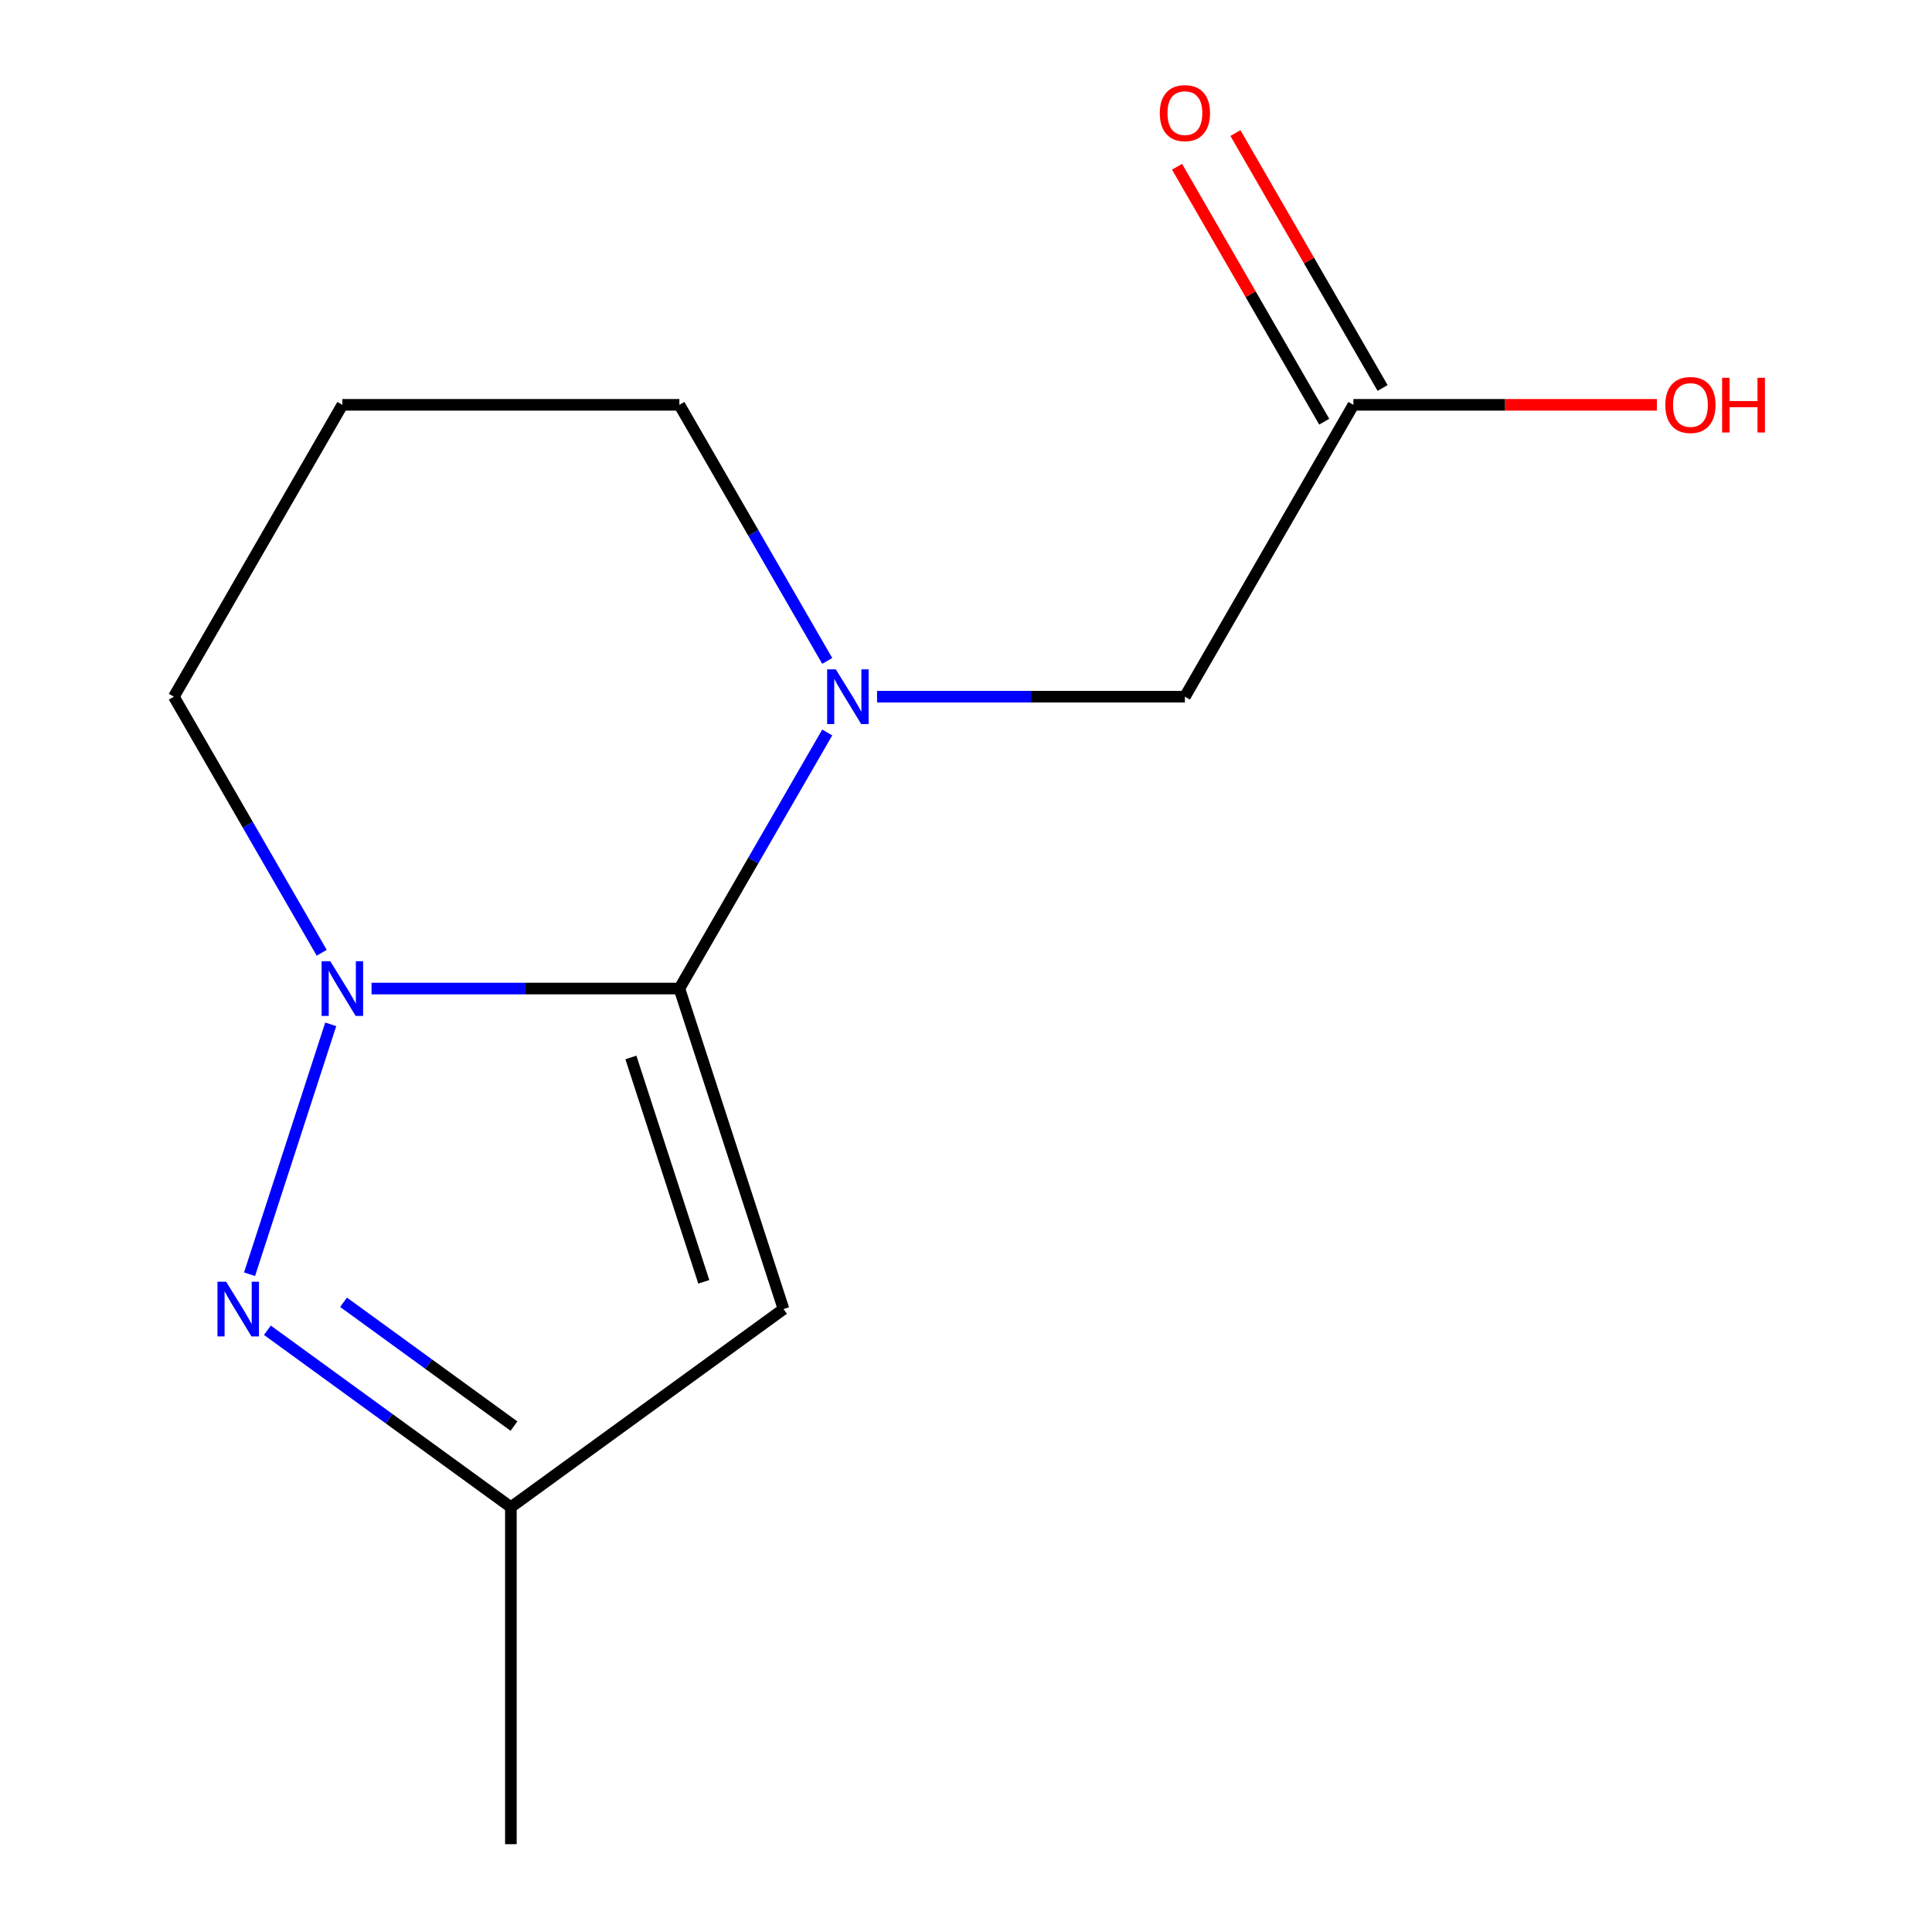<?xml version='1.0' encoding='iso-8859-1'?>
<svg version='1.1' baseProfile='full'
              xmlns='http://www.w3.org/2000/svg'
                      xmlns:rdkit='http://www.rdkit.org/xml'
                      xmlns:xlink='http://www.w3.org/1999/xlink'
                  xml:space='preserve'
width='1000px' height='1000px' viewBox='0 0 1000 1000'>
<!-- END OF HEADER -->
<rect style='opacity:1.0;fill:#FFFFFF;stroke:none' width='1000' height='1000' x='0' y='0'> </rect>
<path class='bond-0' d='M 351.648,511.674 L 271.979,511.674' style='fill:none;fill-rule:evenodd;stroke:#000000;stroke-width:6px;stroke-linecap:butt;stroke-linejoin:miter;stroke-opacity:1' />
<path class='bond-0' d='M 271.979,511.674 L 192.31,511.674' style='fill:none;fill-rule:evenodd;stroke:#0000FF;stroke-width:6px;stroke-linecap:butt;stroke-linejoin:miter;stroke-opacity:1' />
<path class='bond-1' d='M 351.648,511.674 L 389.911,445.401' style='fill:none;fill-rule:evenodd;stroke:#000000;stroke-width:6px;stroke-linecap:butt;stroke-linejoin:miter;stroke-opacity:1' />
<path class='bond-1' d='M 389.911,445.401 L 428.174,379.127' style='fill:none;fill-rule:evenodd;stroke:#0000FF;stroke-width:6px;stroke-linecap:butt;stroke-linejoin:miter;stroke-opacity:1' />
<path class='bond-3' d='M 351.648,511.674 L 405.552,677.575' style='fill:none;fill-rule:evenodd;stroke:#000000;stroke-width:6px;stroke-linecap:butt;stroke-linejoin:miter;stroke-opacity:1' />
<path class='bond-3' d='M 326.553,547.34 L 364.286,663.471' style='fill:none;fill-rule:evenodd;stroke:#000000;stroke-width:6px;stroke-linecap:butt;stroke-linejoin:miter;stroke-opacity:1' />
<path class='bond-2' d='M 171.191,530.195 L 129.164,659.541' style='fill:none;fill-rule:evenodd;stroke:#0000FF;stroke-width:6px;stroke-linecap:butt;stroke-linejoin:miter;stroke-opacity:1' />
<path class='bond-8' d='M 166.516,493.153 L 128.253,426.88' style='fill:none;fill-rule:evenodd;stroke:#0000FF;stroke-width:6px;stroke-linecap:butt;stroke-linejoin:miter;stroke-opacity:1' />
<path class='bond-8' d='M 128.253,426.88 L 89.99,360.606' style='fill:none;fill-rule:evenodd;stroke:#000000;stroke-width:6px;stroke-linecap:butt;stroke-linejoin:miter;stroke-opacity:1' />
<path class='bond-5' d='M 453.968,360.606 L 533.636,360.606' style='fill:none;fill-rule:evenodd;stroke:#0000FF;stroke-width:6px;stroke-linecap:butt;stroke-linejoin:miter;stroke-opacity:1' />
<path class='bond-5' d='M 533.636,360.606 L 613.305,360.606' style='fill:none;fill-rule:evenodd;stroke:#000000;stroke-width:6px;stroke-linecap:butt;stroke-linejoin:miter;stroke-opacity:1' />
<path class='bond-9' d='M 428.174,342.085 L 389.911,275.812' style='fill:none;fill-rule:evenodd;stroke:#0000FF;stroke-width:6px;stroke-linecap:butt;stroke-linejoin:miter;stroke-opacity:1' />
<path class='bond-9' d='M 389.911,275.812 L 351.648,209.538' style='fill:none;fill-rule:evenodd;stroke:#000000;stroke-width:6px;stroke-linecap:butt;stroke-linejoin:miter;stroke-opacity:1' />
<path class='bond-13' d='M 138.406,688.546 L 201.417,734.327' style='fill:none;fill-rule:evenodd;stroke:#0000FF;stroke-width:6px;stroke-linecap:butt;stroke-linejoin:miter;stroke-opacity:1' />
<path class='bond-13' d='M 201.417,734.327 L 264.428,780.107' style='fill:none;fill-rule:evenodd;stroke:#000000;stroke-width:6px;stroke-linecap:butt;stroke-linejoin:miter;stroke-opacity:1' />
<path class='bond-13' d='M 177.816,674.056 L 221.924,706.102' style='fill:none;fill-rule:evenodd;stroke:#0000FF;stroke-width:6px;stroke-linecap:butt;stroke-linejoin:miter;stroke-opacity:1' />
<path class='bond-13' d='M 221.924,706.102 L 266.031,738.148' style='fill:none;fill-rule:evenodd;stroke:#000000;stroke-width:6px;stroke-linecap:butt;stroke-linejoin:miter;stroke-opacity:1' />
<path class='bond-4' d='M 405.552,677.575 L 264.428,780.107' style='fill:none;fill-rule:evenodd;stroke:#000000;stroke-width:6px;stroke-linecap:butt;stroke-linejoin:miter;stroke-opacity:1' />
<path class='bond-12' d='M 264.428,780.107 L 264.428,954.545' style='fill:none;fill-rule:evenodd;stroke:#000000;stroke-width:6px;stroke-linecap:butt;stroke-linejoin:miter;stroke-opacity:1' />
<path class='bond-6' d='M 613.305,360.606 L 700.524,209.538' style='fill:none;fill-rule:evenodd;stroke:#000000;stroke-width:6px;stroke-linecap:butt;stroke-linejoin:miter;stroke-opacity:1' />
<path class='bond-7' d='M 715.631,200.816 L 677.541,134.843' style='fill:none;fill-rule:evenodd;stroke:#000000;stroke-width:6px;stroke-linecap:butt;stroke-linejoin:miter;stroke-opacity:1' />
<path class='bond-7' d='M 677.541,134.843 L 639.451,68.869' style='fill:none;fill-rule:evenodd;stroke:#FF0000;stroke-width:6px;stroke-linecap:butt;stroke-linejoin:miter;stroke-opacity:1' />
<path class='bond-7' d='M 685.417,218.26 L 647.328,152.287' style='fill:none;fill-rule:evenodd;stroke:#000000;stroke-width:6px;stroke-linecap:butt;stroke-linejoin:miter;stroke-opacity:1' />
<path class='bond-7' d='M 647.328,152.287 L 609.238,86.313' style='fill:none;fill-rule:evenodd;stroke:#FF0000;stroke-width:6px;stroke-linecap:butt;stroke-linejoin:miter;stroke-opacity:1' />
<path class='bond-11' d='M 700.524,209.538 L 779.063,209.538' style='fill:none;fill-rule:evenodd;stroke:#000000;stroke-width:6px;stroke-linecap:butt;stroke-linejoin:miter;stroke-opacity:1' />
<path class='bond-11' d='M 779.063,209.538 L 857.602,209.538' style='fill:none;fill-rule:evenodd;stroke:#FF0000;stroke-width:6px;stroke-linecap:butt;stroke-linejoin:miter;stroke-opacity:1' />
<path class='bond-14' d='M 89.99,360.606 L 177.209,209.538' style='fill:none;fill-rule:evenodd;stroke:#000000;stroke-width:6px;stroke-linecap:butt;stroke-linejoin:miter;stroke-opacity:1' />
<path class='bond-10' d='M 351.648,209.538 L 177.209,209.538' style='fill:none;fill-rule:evenodd;stroke:#000000;stroke-width:6px;stroke-linecap:butt;stroke-linejoin:miter;stroke-opacity:1' />
<path  class='atom-1' d='M 170.949 497.514
L 180.229 512.514
Q 181.149 513.994, 182.629 516.674
Q 184.109 519.354, 184.189 519.514
L 184.189 497.514
L 187.949 497.514
L 187.949 525.834
L 184.069 525.834
L 174.109 509.434
Q 172.949 507.514, 171.709 505.314
Q 170.509 503.114, 170.149 502.434
L 170.149 525.834
L 166.469 525.834
L 166.469 497.514
L 170.949 497.514
' fill='#0000FF'/>
<path  class='atom-2' d='M 432.607 346.446
L 441.887 361.446
Q 442.807 362.926, 444.287 365.606
Q 445.767 368.286, 445.847 368.446
L 445.847 346.446
L 449.607 346.446
L 449.607 374.766
L 445.727 374.766
L 435.767 358.366
Q 434.607 356.446, 433.367 354.246
Q 432.167 352.046, 431.807 351.366
L 431.807 374.766
L 428.127 374.766
L 428.127 346.446
L 432.607 346.446
' fill='#0000FF'/>
<path  class='atom-3' d='M 117.045 663.415
L 126.325 678.415
Q 127.245 679.895, 128.725 682.575
Q 130.205 685.255, 130.285 685.415
L 130.285 663.415
L 134.045 663.415
L 134.045 691.735
L 130.165 691.735
L 120.205 675.335
Q 119.045 673.415, 117.805 671.215
Q 116.605 669.015, 116.245 668.335
L 116.245 691.735
L 112.565 691.735
L 112.565 663.415
L 117.045 663.415
' fill='#0000FF'/>
<path  class='atom-8' d='M 600.305 58.55
Q 600.305 51.75, 603.665 47.95
Q 607.025 44.15, 613.305 44.15
Q 619.585 44.15, 622.945 47.95
Q 626.305 51.75, 626.305 58.55
Q 626.305 65.43, 622.905 69.35
Q 619.505 73.23, 613.305 73.23
Q 607.065 73.23, 603.665 69.35
Q 600.305 65.47, 600.305 58.55
M 613.305 70.03
Q 617.625 70.03, 619.945 67.15
Q 622.305 64.23, 622.305 58.55
Q 622.305 52.99, 619.945 50.19
Q 617.625 47.35, 613.305 47.35
Q 608.985 47.35, 606.625 50.15
Q 604.305 52.95, 604.305 58.55
Q 604.305 64.27, 606.625 67.15
Q 608.985 70.03, 613.305 70.03
' fill='#FF0000'/>
<path  class='atom-12' d='M 861.962 209.618
Q 861.962 202.818, 865.322 199.018
Q 868.682 195.218, 874.962 195.218
Q 881.242 195.218, 884.602 199.018
Q 887.962 202.818, 887.962 209.618
Q 887.962 216.498, 884.562 220.418
Q 881.162 224.298, 874.962 224.298
Q 868.722 224.298, 865.322 220.418
Q 861.962 216.538, 861.962 209.618
M 874.962 221.098
Q 879.282 221.098, 881.602 218.218
Q 883.962 215.298, 883.962 209.618
Q 883.962 204.058, 881.602 201.258
Q 879.282 198.418, 874.962 198.418
Q 870.642 198.418, 868.282 201.218
Q 865.962 204.018, 865.962 209.618
Q 865.962 215.338, 868.282 218.218
Q 870.642 221.098, 874.962 221.098
' fill='#FF0000'/>
<path  class='atom-12' d='M 891.362 195.538
L 895.202 195.538
L 895.202 207.578
L 909.682 207.578
L 909.682 195.538
L 913.522 195.538
L 913.522 223.858
L 909.682 223.858
L 909.682 210.778
L 895.202 210.778
L 895.202 223.858
L 891.362 223.858
L 891.362 195.538
' fill='#FF0000'/>
</svg>
